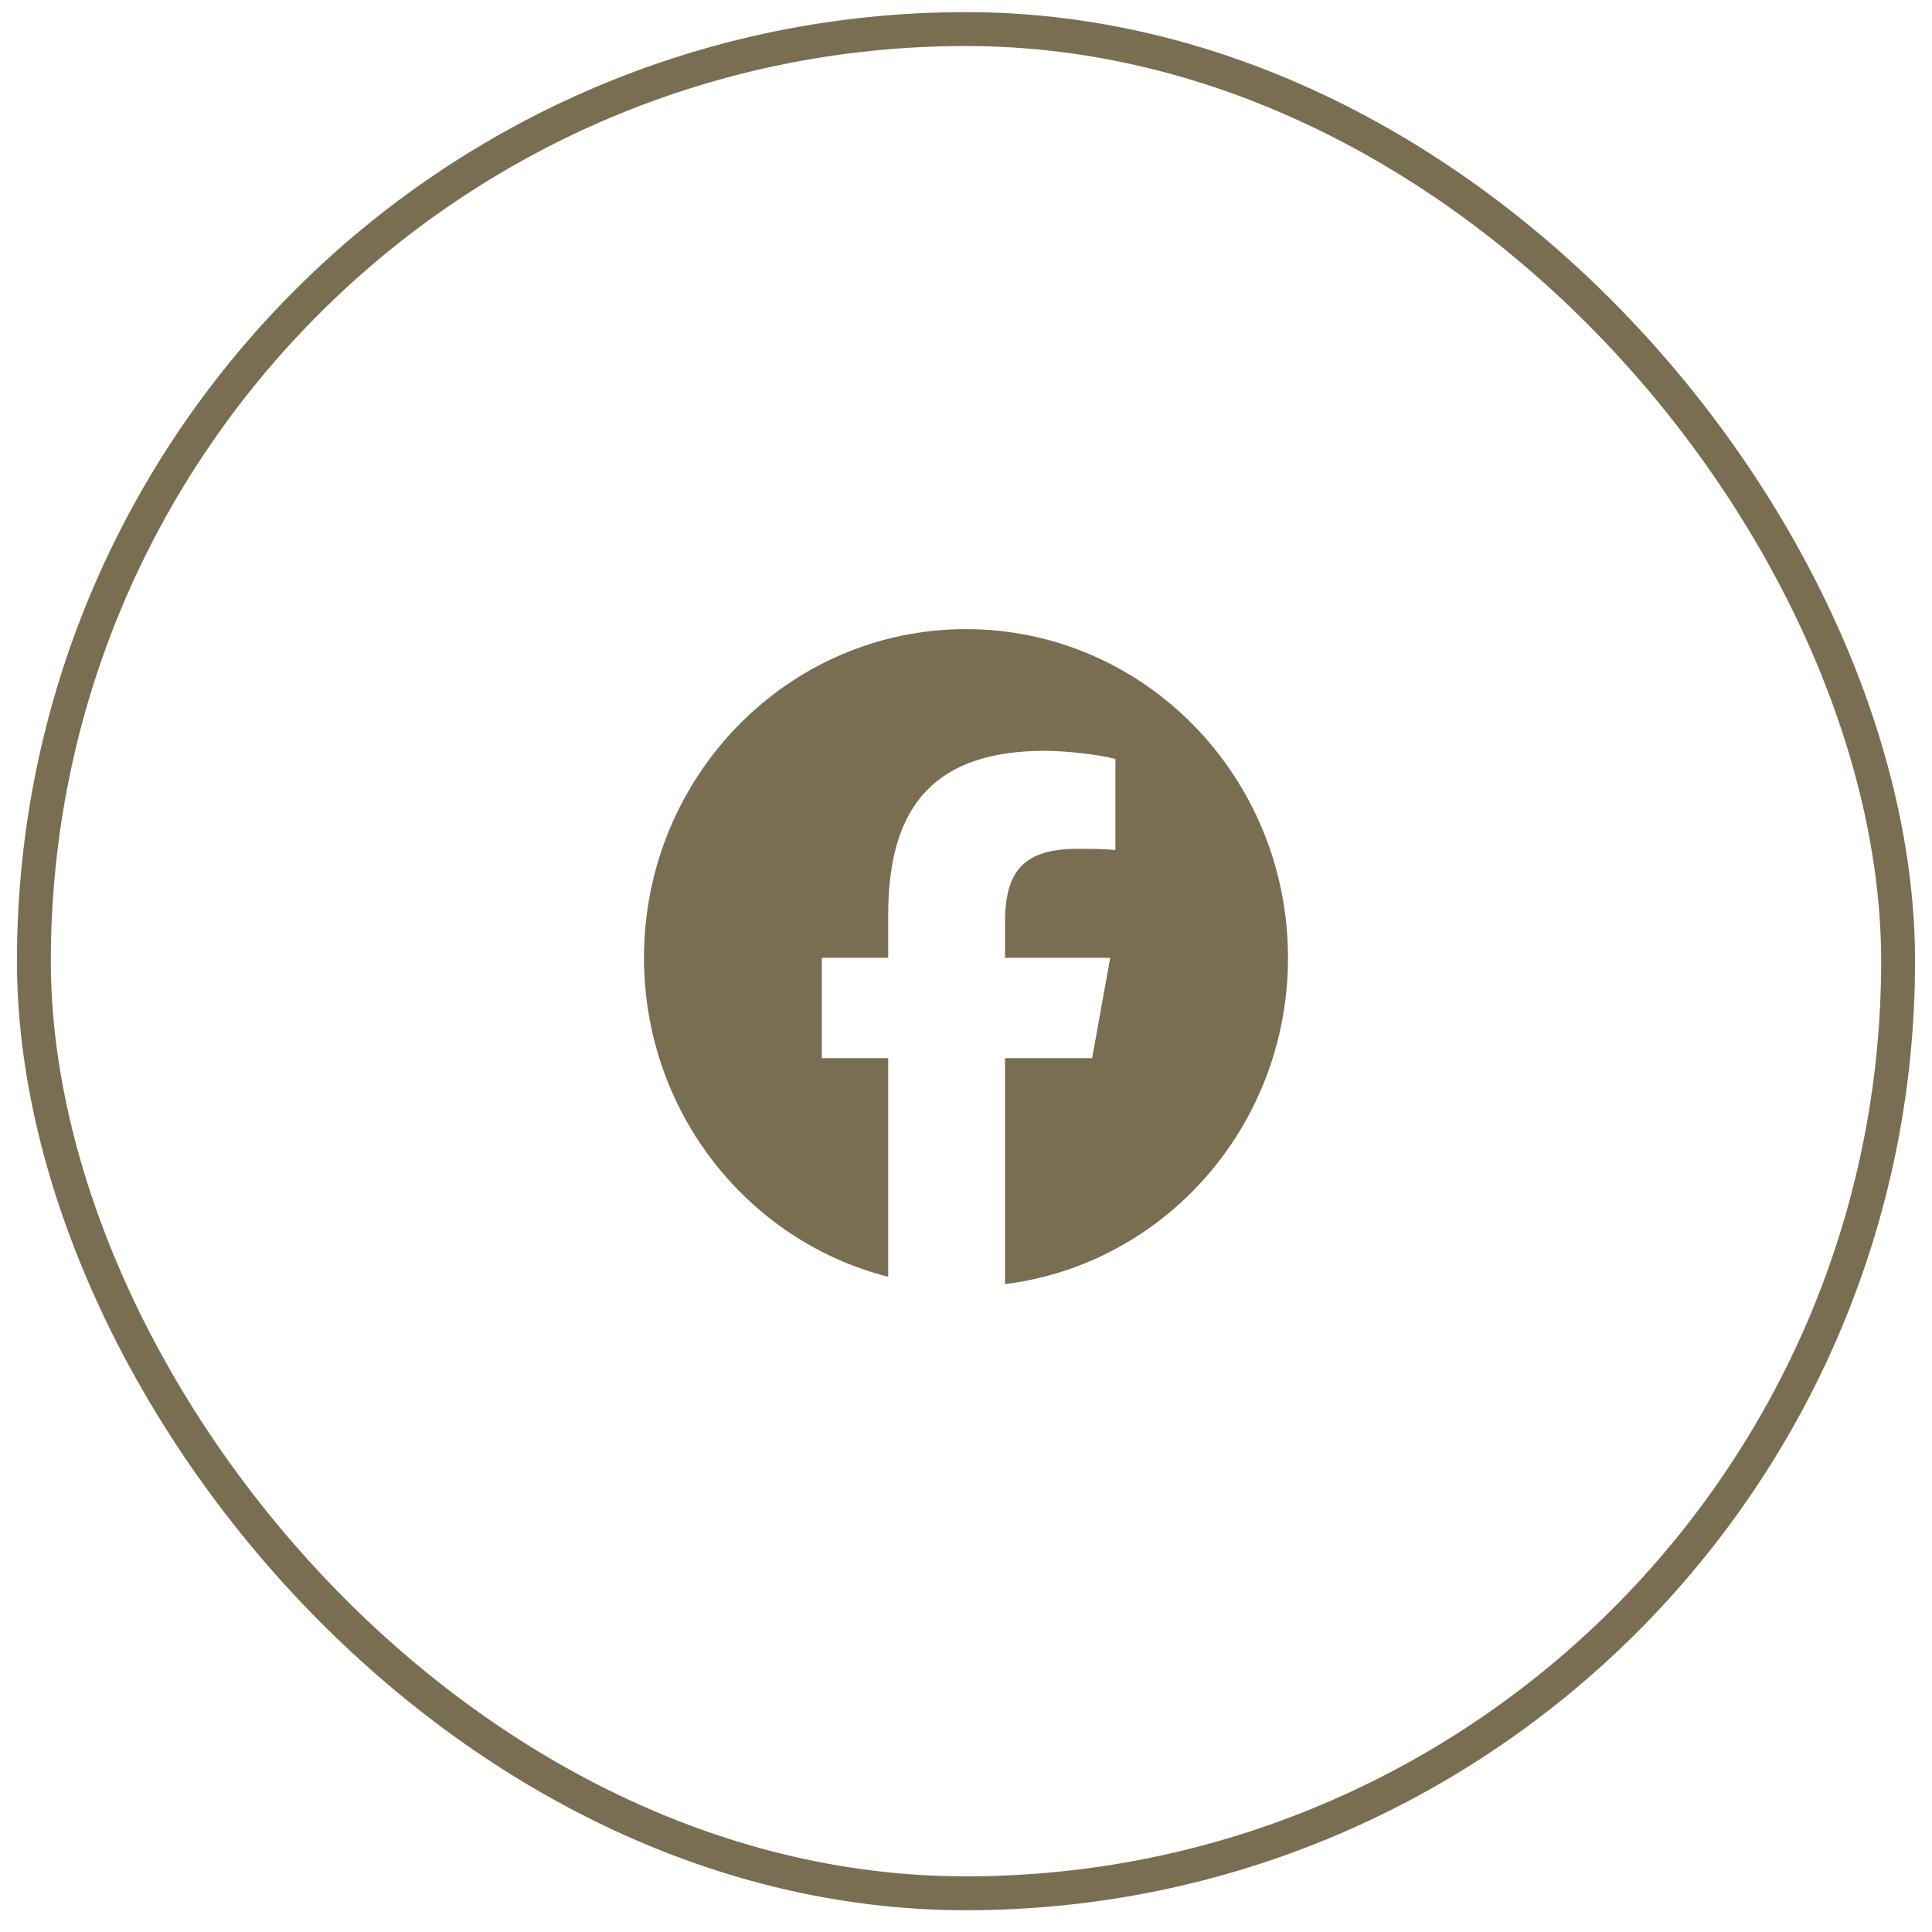 <svg width="57" height="57" viewBox="0 0 57 57" fill="none" xmlns="http://www.w3.org/2000/svg">
<rect x="1" y="0.858" width="55" height="55" rx="27.5" stroke="#7A6E52"/>
<g clip-path="url(#clip0_743_1453)">
<path d="M38 28.258C38 22.903 33.747 18.561 28.5 18.561C23.253 18.561 19 22.903 19 28.258C19 32.806 22.067 36.621 26.205 37.669V31.221H24.246V28.258H26.205V26.981C26.205 23.681 27.669 22.151 30.843 22.151C31.445 22.151 32.483 22.271 32.908 22.392V25.078C32.684 25.054 32.295 25.042 31.811 25.042C30.253 25.042 29.651 25.644 29.651 27.21V28.258H32.755L32.221 31.221H29.651V37.884C34.355 37.304 38 33.216 38 28.258Z" fill="#7A6E52"/>
</g>
<defs>
<clipPath id="clip0_743_1453">
<rect width="19" height="20" fill="white" transform="translate(19 18.358)"/>
</clipPath>
</defs>
</svg>
